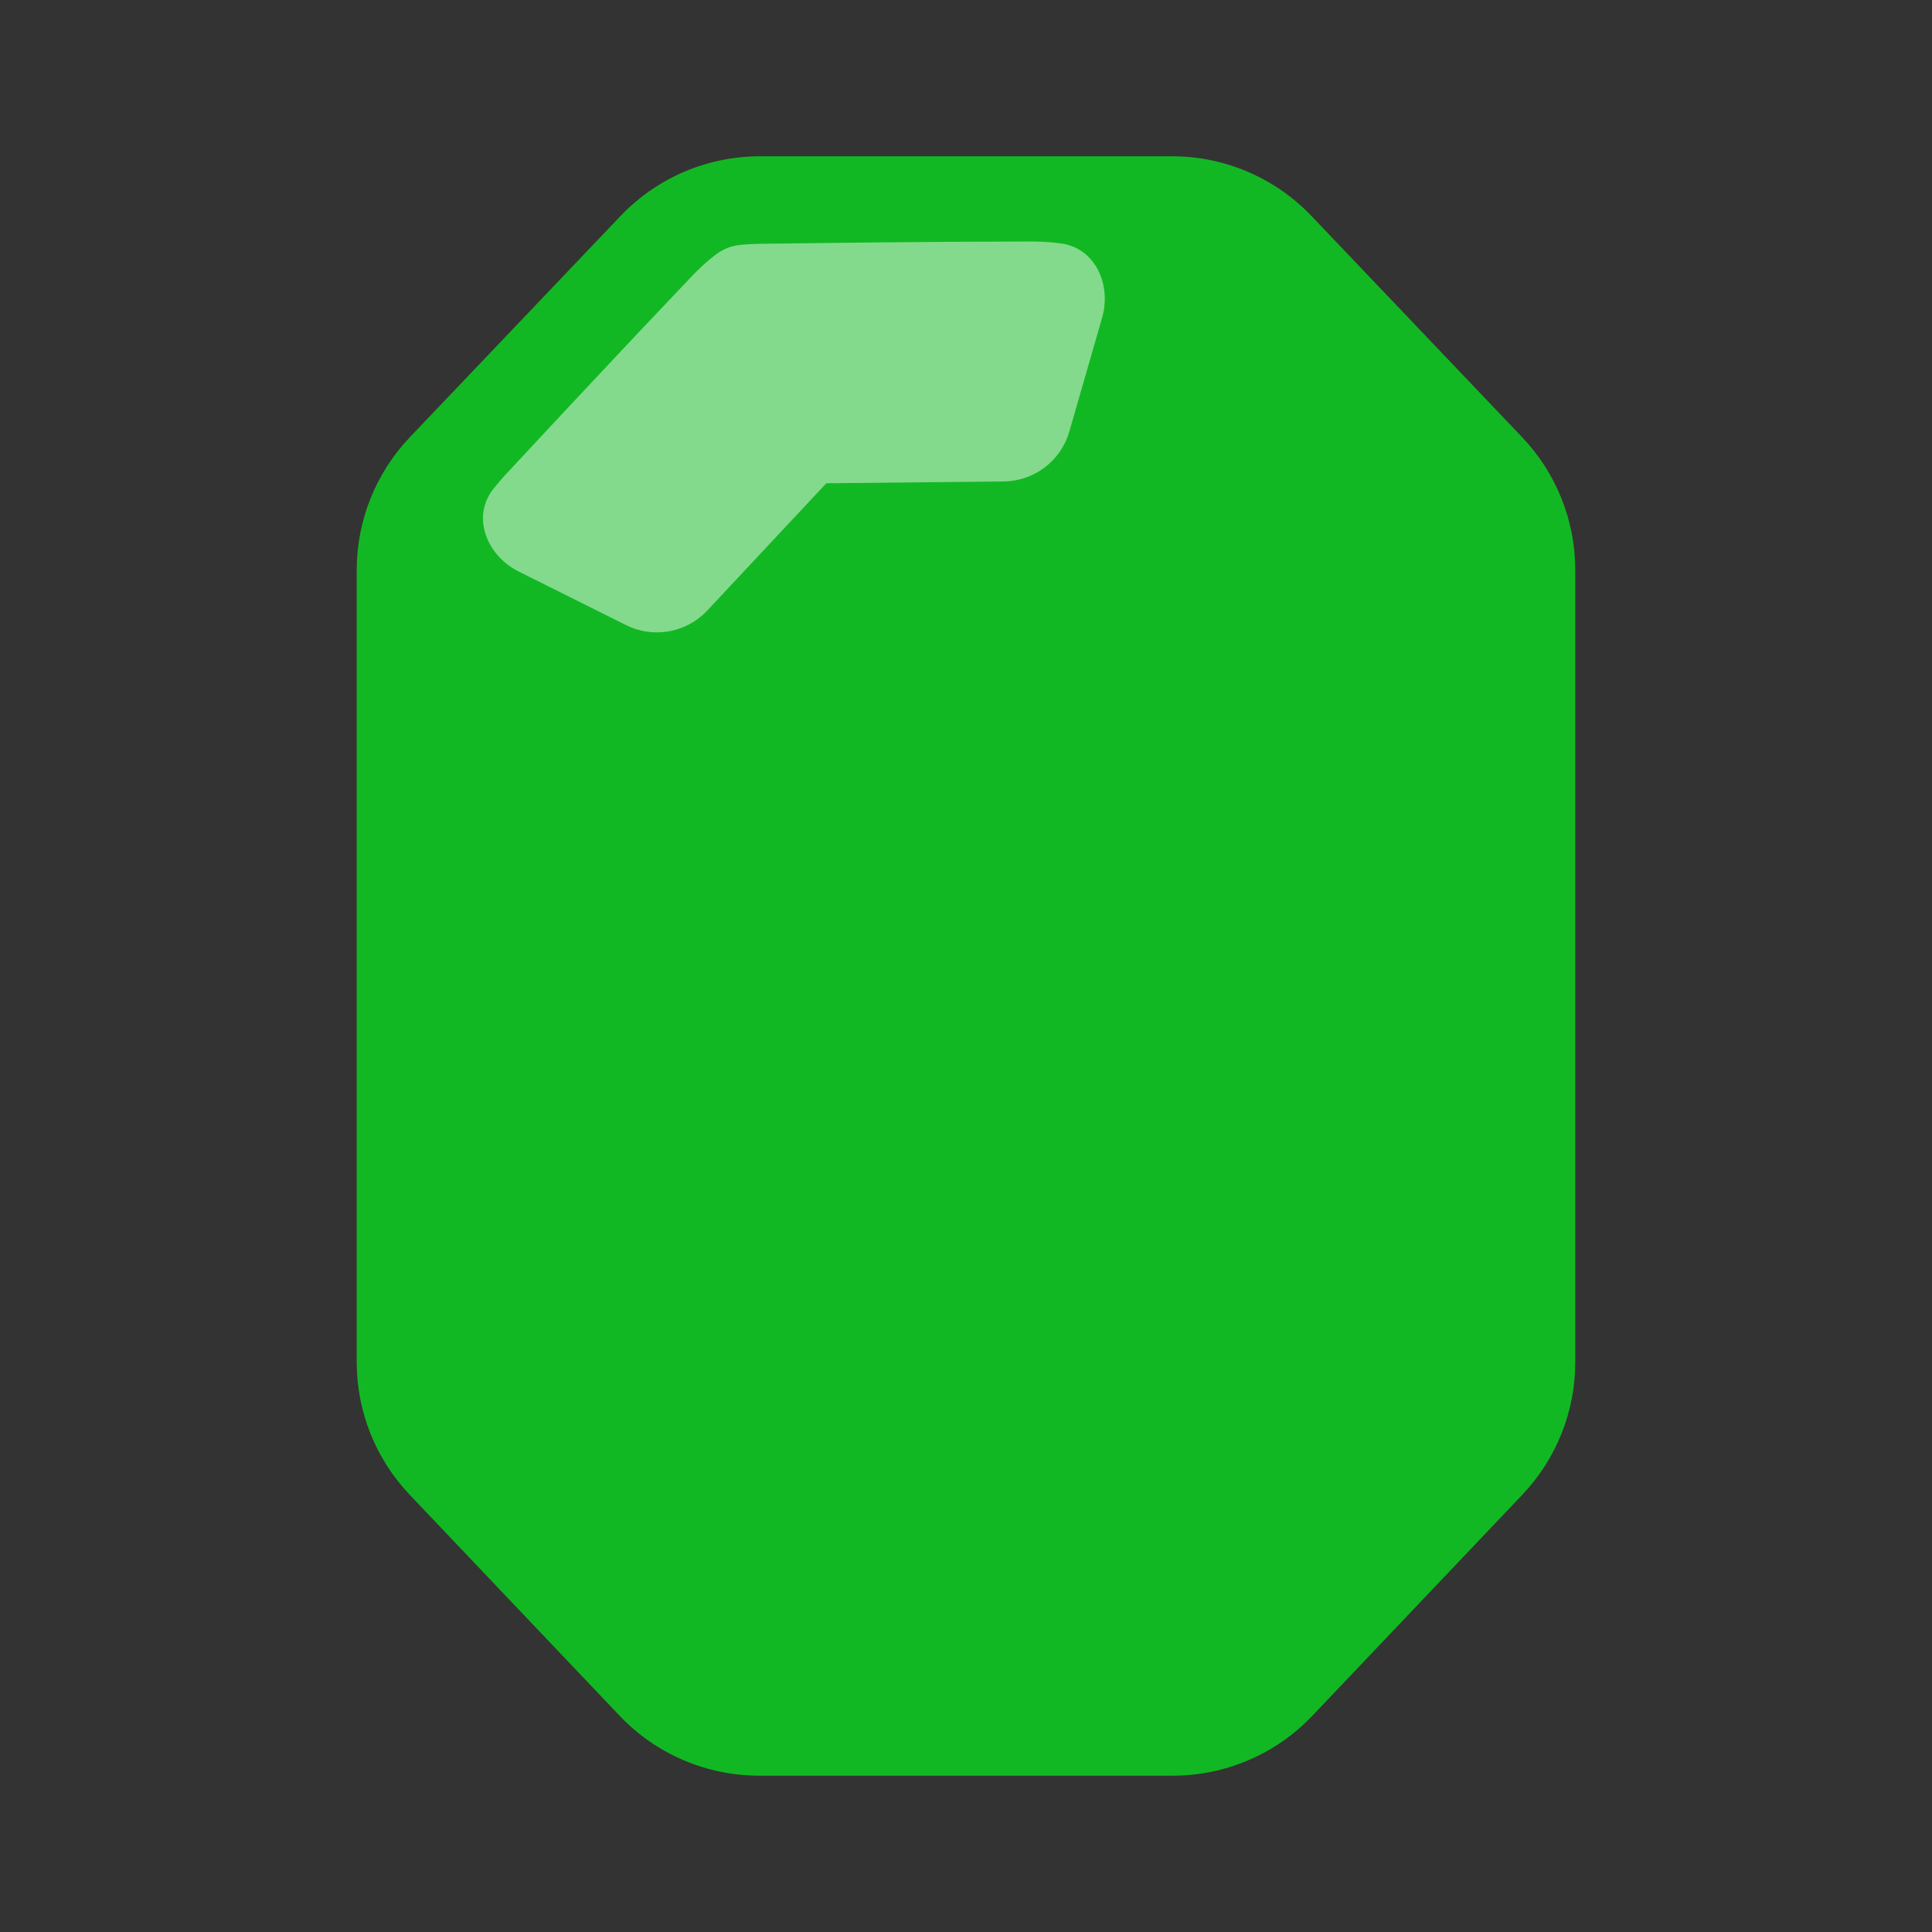 <svg width="56" height="56" viewBox="0 0 56 56" fill="none" xmlns="http://www.w3.org/2000/svg">
<rect x="0" y="0" width="56" height="56" fill="#333333" stroke="none"/>
<path d="M17.986 6.261C16.934 7.366 12.866 11.638 11.878 12.675C10.891 13.712 10.34 15.089 10.34 16.521C10.34 17.953 10.34 38.054 10.34 39.483C10.34 40.913 10.889 42.288 11.873 43.324C12.858 44.361 16.91 48.625 17.962 49.734C19.015 50.842 20.477 51.469 22.006 51.469C23.534 51.469 32.466 51.469 33.994 51.469C35.523 51.469 36.985 50.842 38.038 49.734C39.09 48.625 43.142 44.361 44.127 43.324C45.111 42.288 45.66 40.913 45.66 39.483C45.66 38.054 45.66 17.953 45.66 16.521C45.66 15.089 45.109 13.712 44.122 12.675C43.134 11.638 39.066 7.366 38.014 6.261C36.961 5.156 35.502 4.53 33.975 4.53C32.449 4.53 23.551 4.53 22.025 4.53C20.498 4.53 19.039 5.156 17.986 6.261Z" fill="#12B823"/>
<path d="M30.752 7.056C30.474 7.019 30.193 7 29.909 7C27.047 7.003 23.97 7.042 22.597 7.06C22.384 7.062 22.212 7.064 22.089 7.066C21.87 7.068 21.664 7.079 21.466 7.098C21.189 7.124 20.95 7.224 20.755 7.375C20.73 7.392 20.705 7.411 20.68 7.431C20.462 7.605 20.254 7.796 20.058 8.001C18.084 10.073 15.987 12.326 15.051 13.331C14.906 13.487 14.789 13.612 14.705 13.703C14.556 13.862 14.421 14.019 14.298 14.175C13.66 14.986 14.111 16.105 15.035 16.566L18.147 18.119C18.939 18.515 19.896 18.342 20.501 17.696L23.951 14.008L29.093 13.955C29.977 13.946 30.75 13.358 30.995 12.508L31.945 9.209C32.222 8.246 31.744 7.19 30.752 7.056Z" fill="white" fill-opacity="0.48"/>
</svg>
